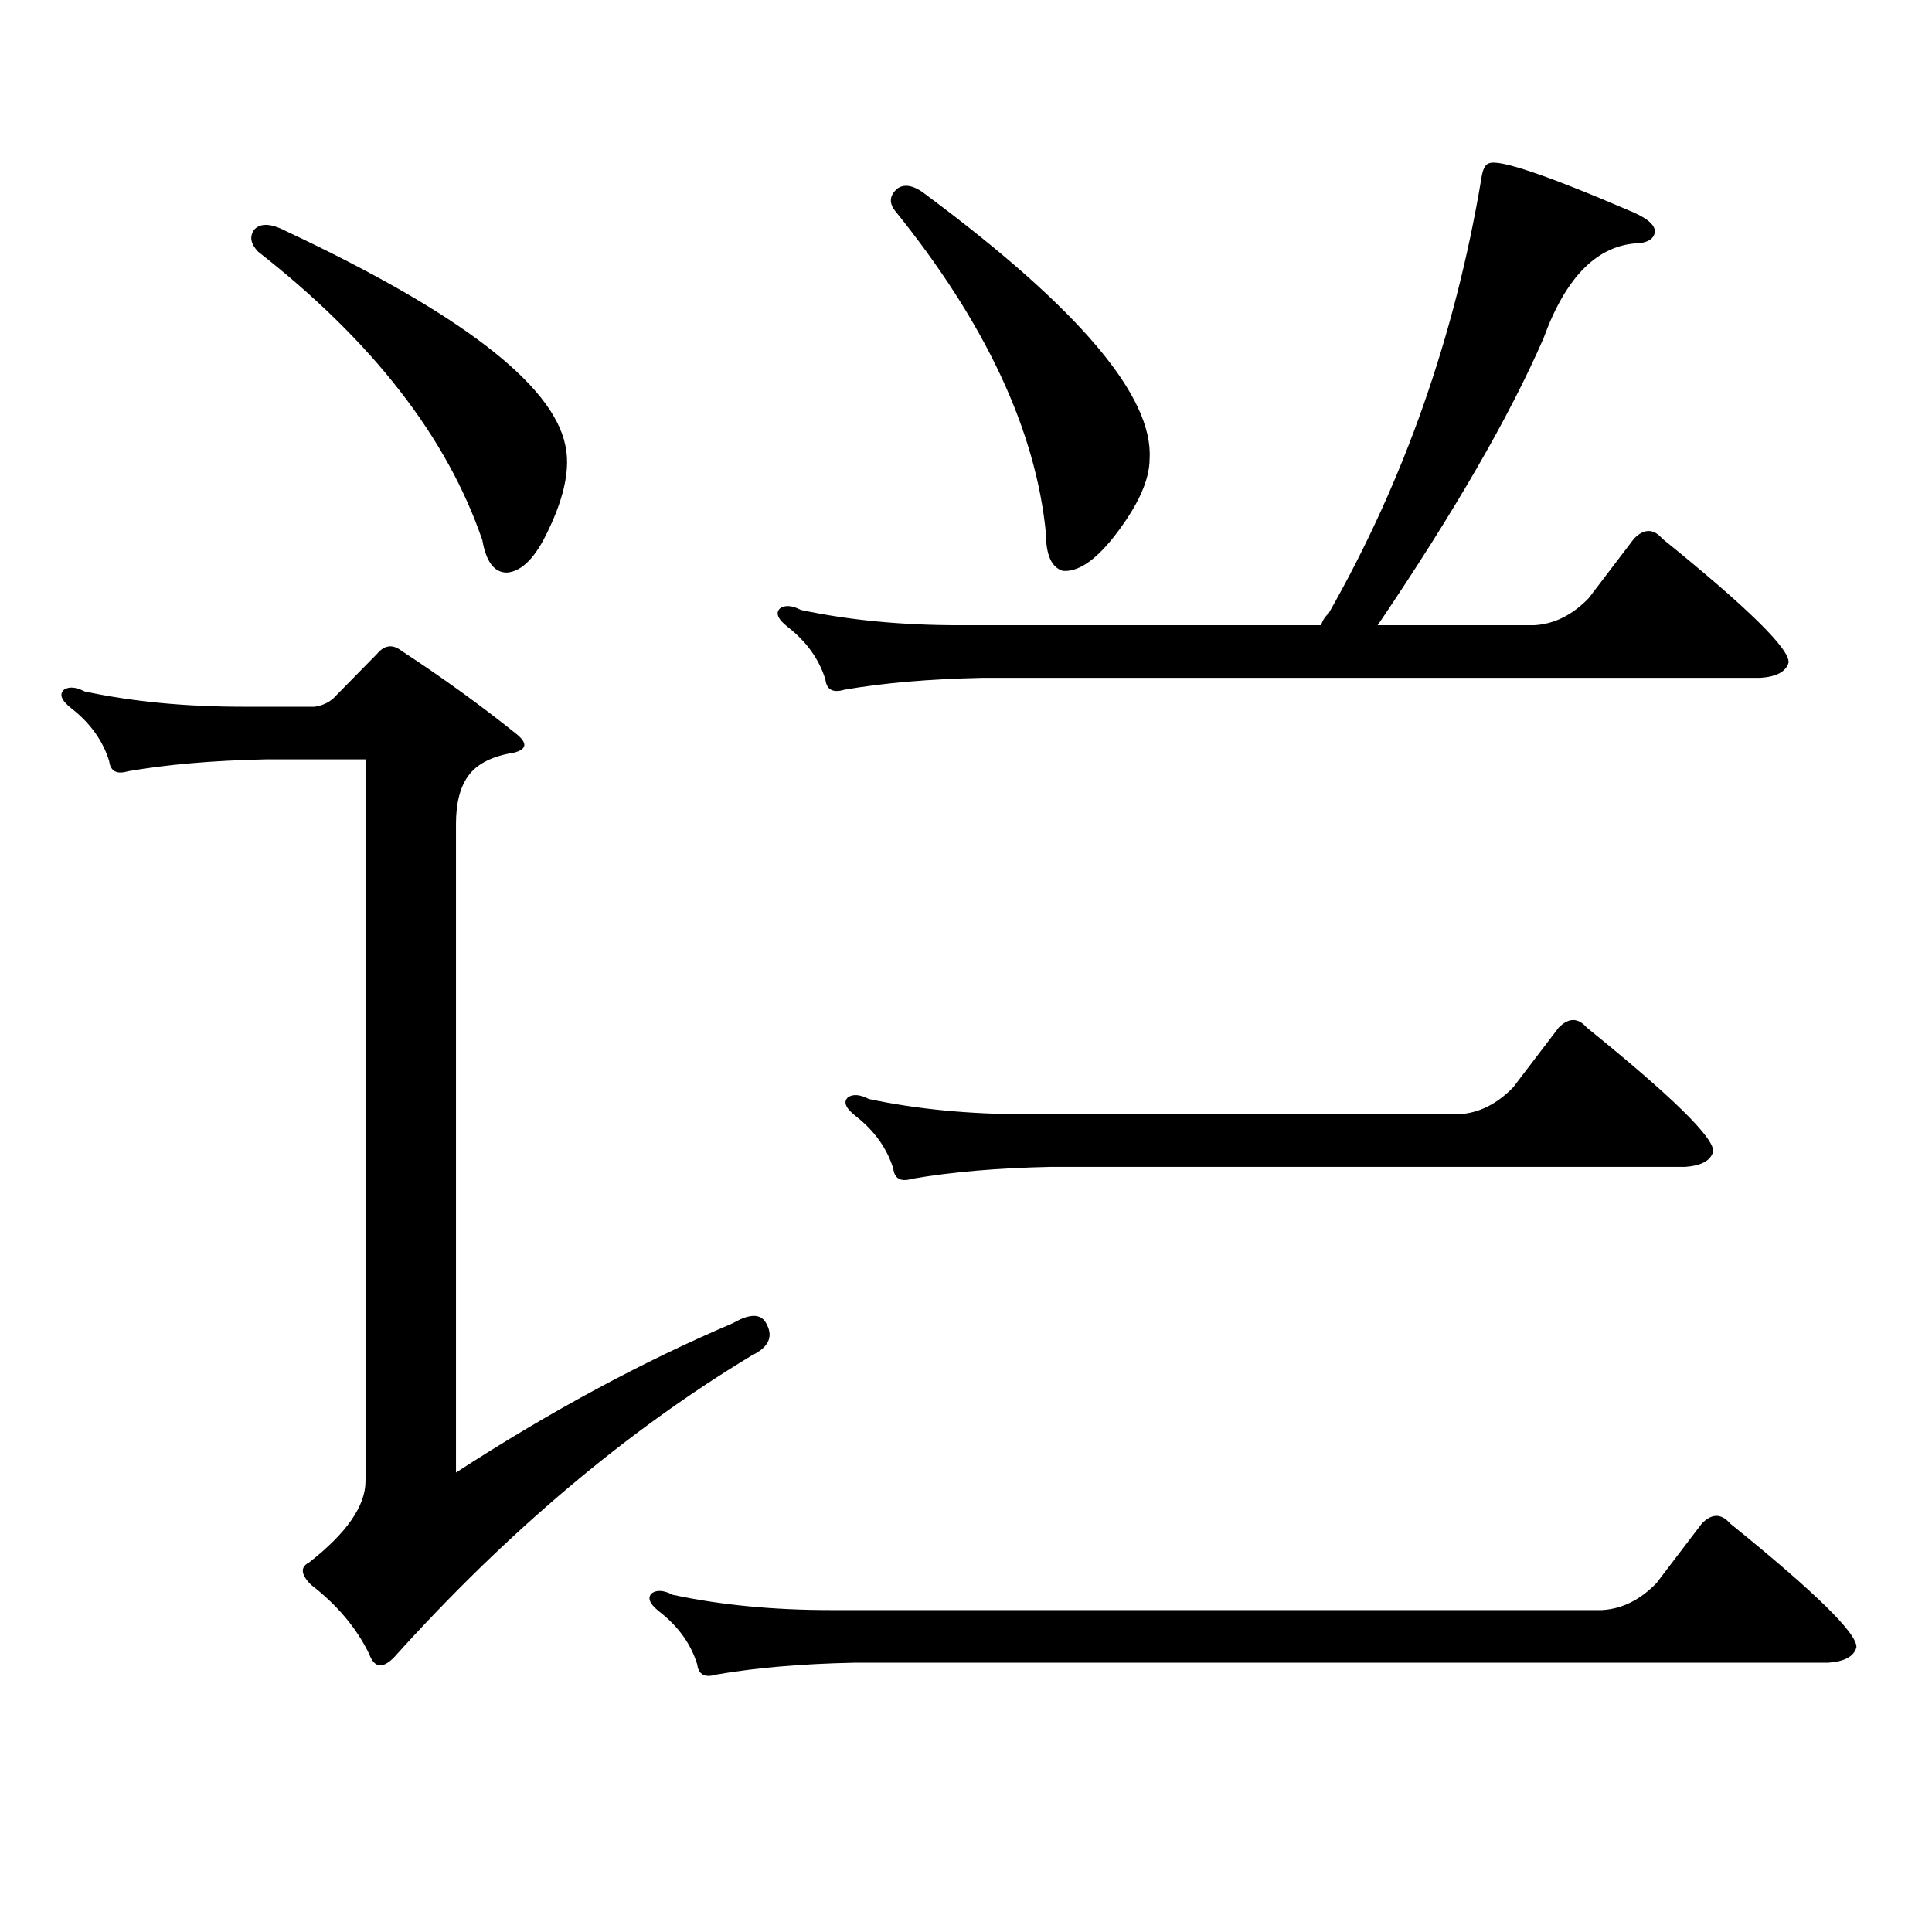 <?xml version="1.0" encoding="utf-8"?>
<!-- Generator: Adobe Illustrator 16.0.0, SVG Export Plug-In . SVG Version: 6.00 Build 0)  -->
<!DOCTYPE svg PUBLIC "-//W3C//DTD SVG 1.1//EN" "http://www.w3.org/Graphics/SVG/1.1/DTD/svg11.dtd">
<svg version="1.1" id="图层_1" xmlns="http://www.w3.org/2000/svg" xmlns:xlink="http://www.w3.org/1999/xlink" x="0px" y="0px"
	 width="1000px" height="1000px" viewBox="0 0 1000 1000" enable-background="new 0 0 1000 1000" xml:space="preserve">
<path d="M379.43,684.844c9.101-5.273,14.954-4.972,17.561,0.879c3.247,6.454,0.641,11.728-7.805,15.82
	c-65.044,39.262-126.826,91.406-185.361,156.445c-5.854,5.85-10.091,5.273-12.683-1.758c-6.509-13.486-16.585-25.488-30.243-36.035
	c-5.213-5.273-5.533-9.092-0.976-11.426c19.512-15.244,29.268-29.307,29.268-42.188V393.047h-51.706
	c-27.316,0.59-51.065,2.637-71.218,6.152c-5.854,1.758-9.115,0-9.756-5.273c-3.262-10.547-9.756-19.625-19.512-27.246
	c-5.213-4.093-6.509-7.32-3.902-9.668c2.592-1.758,6.174-1.456,10.731,0.879c24.71,5.273,52.026,7.91,81.949,7.91h37.072
	c3.902-0.577,7.149-2.047,9.756-4.395l22.438-22.852c3.902-4.684,8.125-5.273,12.683-1.758
	c21.463,14.063,41.295,28.427,59.511,43.066c5.854,4.696,5.519,7.91-0.976,9.668c-11.066,1.758-18.871,5.575-23.414,11.426
	c-4.558,5.863-6.829,14.364-6.829,25.488v335.742C284.798,730.547,332.602,704.77,379.43,684.844z M131.631,118.828
	c3.247-3.516,8.78-3.214,16.585,0.879c89.754,42.188,137.878,79.102,144.387,110.742c2.592,11.728-0.335,26.367-8.78,43.945
	c-6.509,14.063-13.658,21.396-21.463,21.973c-6.509,0-10.731-5.563-12.683-16.699c-18.216-53.312-56.919-103.121-116.095-149.414
	C129.68,126.161,129.024,122.344,131.631,118.828z M857.467,819.316l23.414-30.762c5.198-5.273,10.076-5.273,14.634,0
	c44.222,35.732,66.005,57.129,65.364,64.16c-1.311,4.683-6.188,7.319-14.634,7.91H441.867c-27.316,0.576-51.065,2.637-71.218,6.152
	c-5.854,1.758-9.115,0-9.756-5.273c-3.262-10.547-9.756-19.639-19.512-27.246c-5.213-4.106-6.509-7.334-3.902-9.668
	c2.592-1.758,6.174-1.47,10.731,0.879c24.71,5.273,52.026,7.91,81.949,7.91h399.015
	C839.571,832.788,849.007,828.105,857.467,819.316z M822.346,309.551l23.414-30.762c5.198-5.273,10.076-5.273,14.634,0
	c44.222,35.746,66.005,57.129,65.364,64.16c-1.311,4.696-6.188,7.333-14.634,7.91H508.207c-27.316,0.59-51.065,2.637-71.218,6.152
	c-5.854,1.758-9.115,0-9.756-5.273c-3.262-10.547-9.756-19.625-19.512-27.246c-5.213-4.093-6.509-7.32-3.902-9.668
	c2.592-1.758,6.174-1.456,10.731,0.879c24.71,5.273,52.026,7.91,81.949,7.91h187.313c0.641-2.335,1.951-4.395,3.902-6.152
	c39.023-68.555,65.364-143.551,79.022-225c0.641-4.684,1.951-7.32,3.902-7.91c5.198-2.335,30.243,6.152,75.12,25.488
	c7.805,3.516,11.372,7.031,10.731,10.547c-0.655,2.938-3.262,4.696-7.805,5.273c-21.463,0.59-38.048,17.001-49.755,49.219
	c-17.561,40.43-46.188,89.95-85.852,148.535h80.974C804.45,323.036,813.886,318.34,822.346,309.551z M783.322,562.676l23.414-30.762
	c5.198-5.273,10.076-5.273,14.634,0c44.222,35.746,66.005,57.129,65.364,64.16c-1.311,4.696-6.188,7.333-14.634,7.91H543.328
	c-27.316,0.59-51.065,2.637-71.218,6.152c-5.854,1.758-9.115,0-9.756-5.273c-3.262-10.547-9.756-19.625-19.512-27.246
	c-5.213-4.093-6.509-7.32-3.902-9.668c2.592-1.758,6.174-1.456,10.731,0.879c24.71,5.273,52.026,7.91,81.949,7.91H755.03
	C765.427,576.161,774.862,571.465,783.322,562.676z M464.306,97.734c3.902-2.926,9.101-1.758,15.609,3.516
	c78.688,58.598,117.07,104.013,115.119,136.23c0,11.137-6.188,24.609-18.536,40.43c-9.756,12.305-18.536,18.168-26.341,17.578
	c-5.854-1.758-8.78-8.199-8.78-19.336c-5.213-53.312-31.219-108.984-78.047-166.992C460.068,105.067,460.403,101.25,464.306,97.734z
	"/>
</svg>
